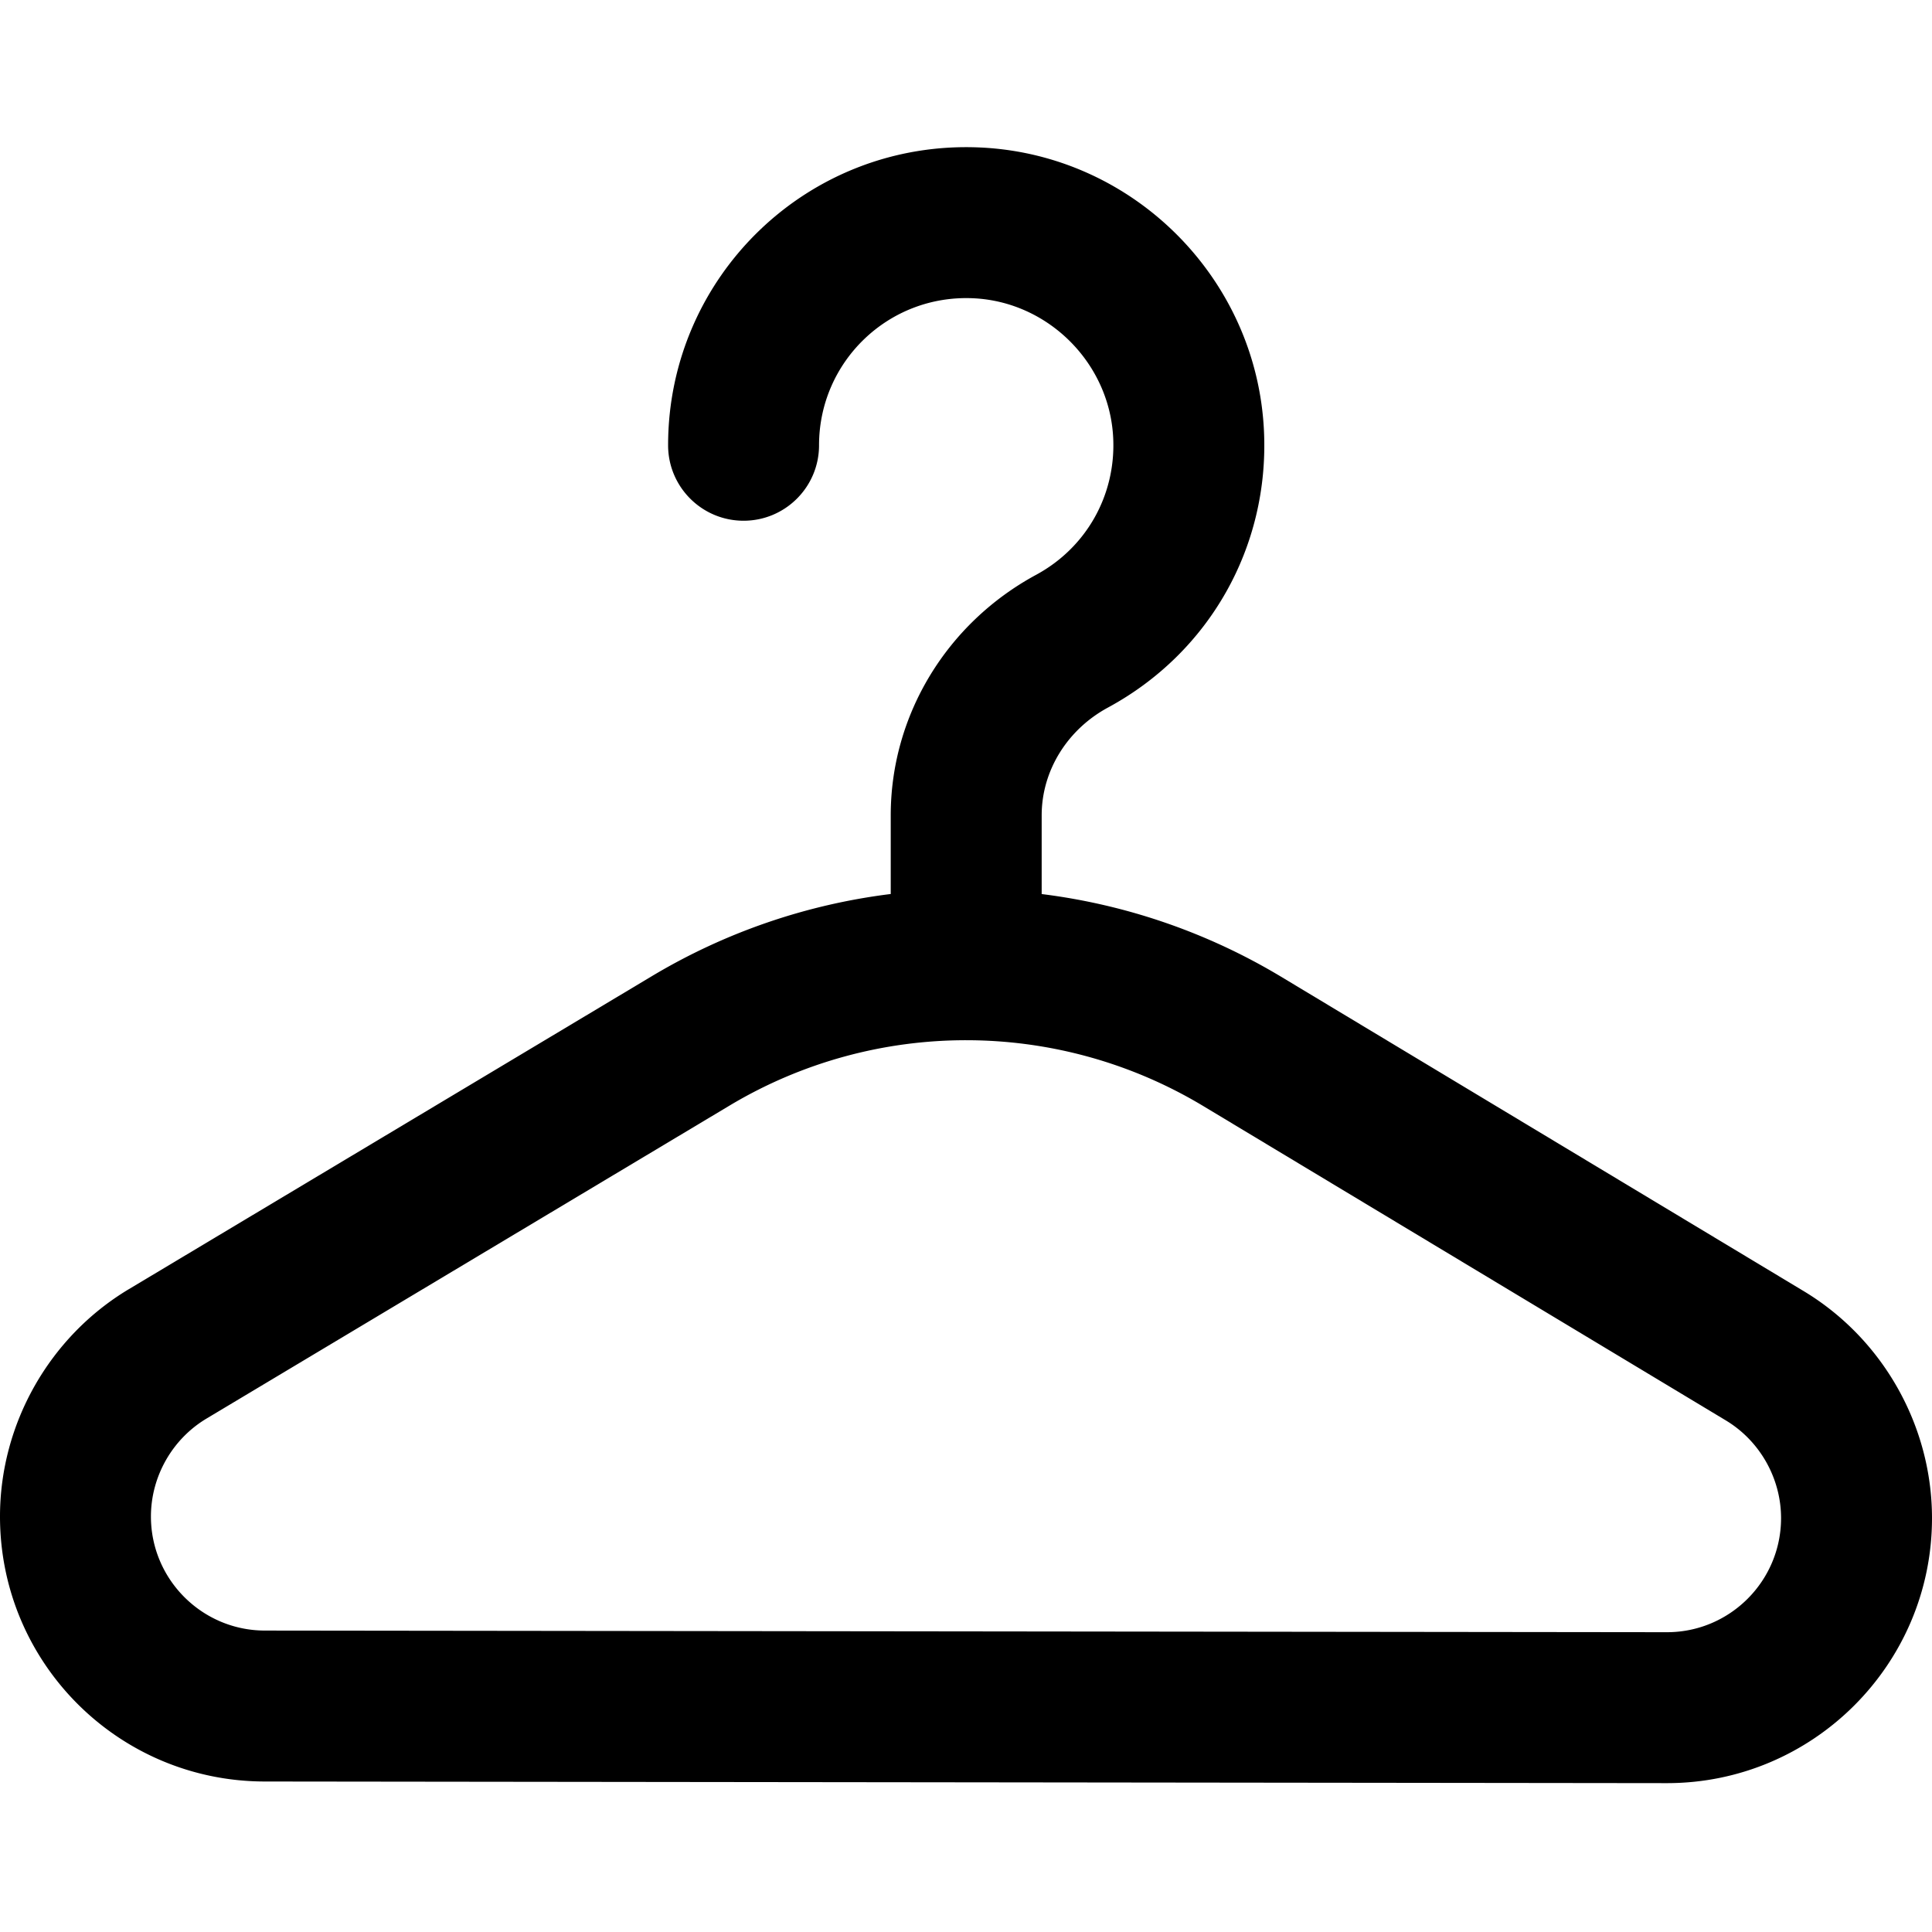 <svg viewBox="0 -39 512 512" xmlns="http://www.w3.org/2000/svg">
  <path d="M477.973 303.145L339.52 219.852a162.032 162.032 0 00-63.465-21.918V177.07c0-11.754 6.73-22.695 17.562-28.558 26.914-14.567 42.762-42.621 41.352-73.219-1.864-40.527-34.63-73.344-75.207-75.207-45.489-2.074-82.707 34.14-82.707 78.914 0 11.047 8.957 20 20 20 11.047 0 20-8.953 20-20 0-22.14 18.402-39.992 40.867-38.957 19.883.914 36.176 17.207 37.09 37.09.699 15.133-7.133 29.004-20.438 36.203-23.758 12.86-38.52 37.281-38.52 63.734v20.852a162 162 0 00-63.238 21.734L34.168 302.63h-.004C13.121 315.223.027 338.28 0 362.809c-.043 38.812 31.328 70.261 70.145 70.308l371.543.434h.085c38.684 0 70.18-31.453 70.227-70.149.027-24.523-13.012-47.617-34.027-60.257zm-36.2 90.406h-.035l-371.543-.434c-16.672-.02-30.215-13.594-30.195-30.262.012-10.558 5.648-20.484 14.707-25.906h-.004l138.652-82.969c38.641-23.125 86.915-23.09 125.543.145l138.457 83.293c9.043 5.441 14.657 15.383 14.645 25.937-.02 16.657-13.574 30.196-30.227 30.196zm0 0"/>
</svg>
